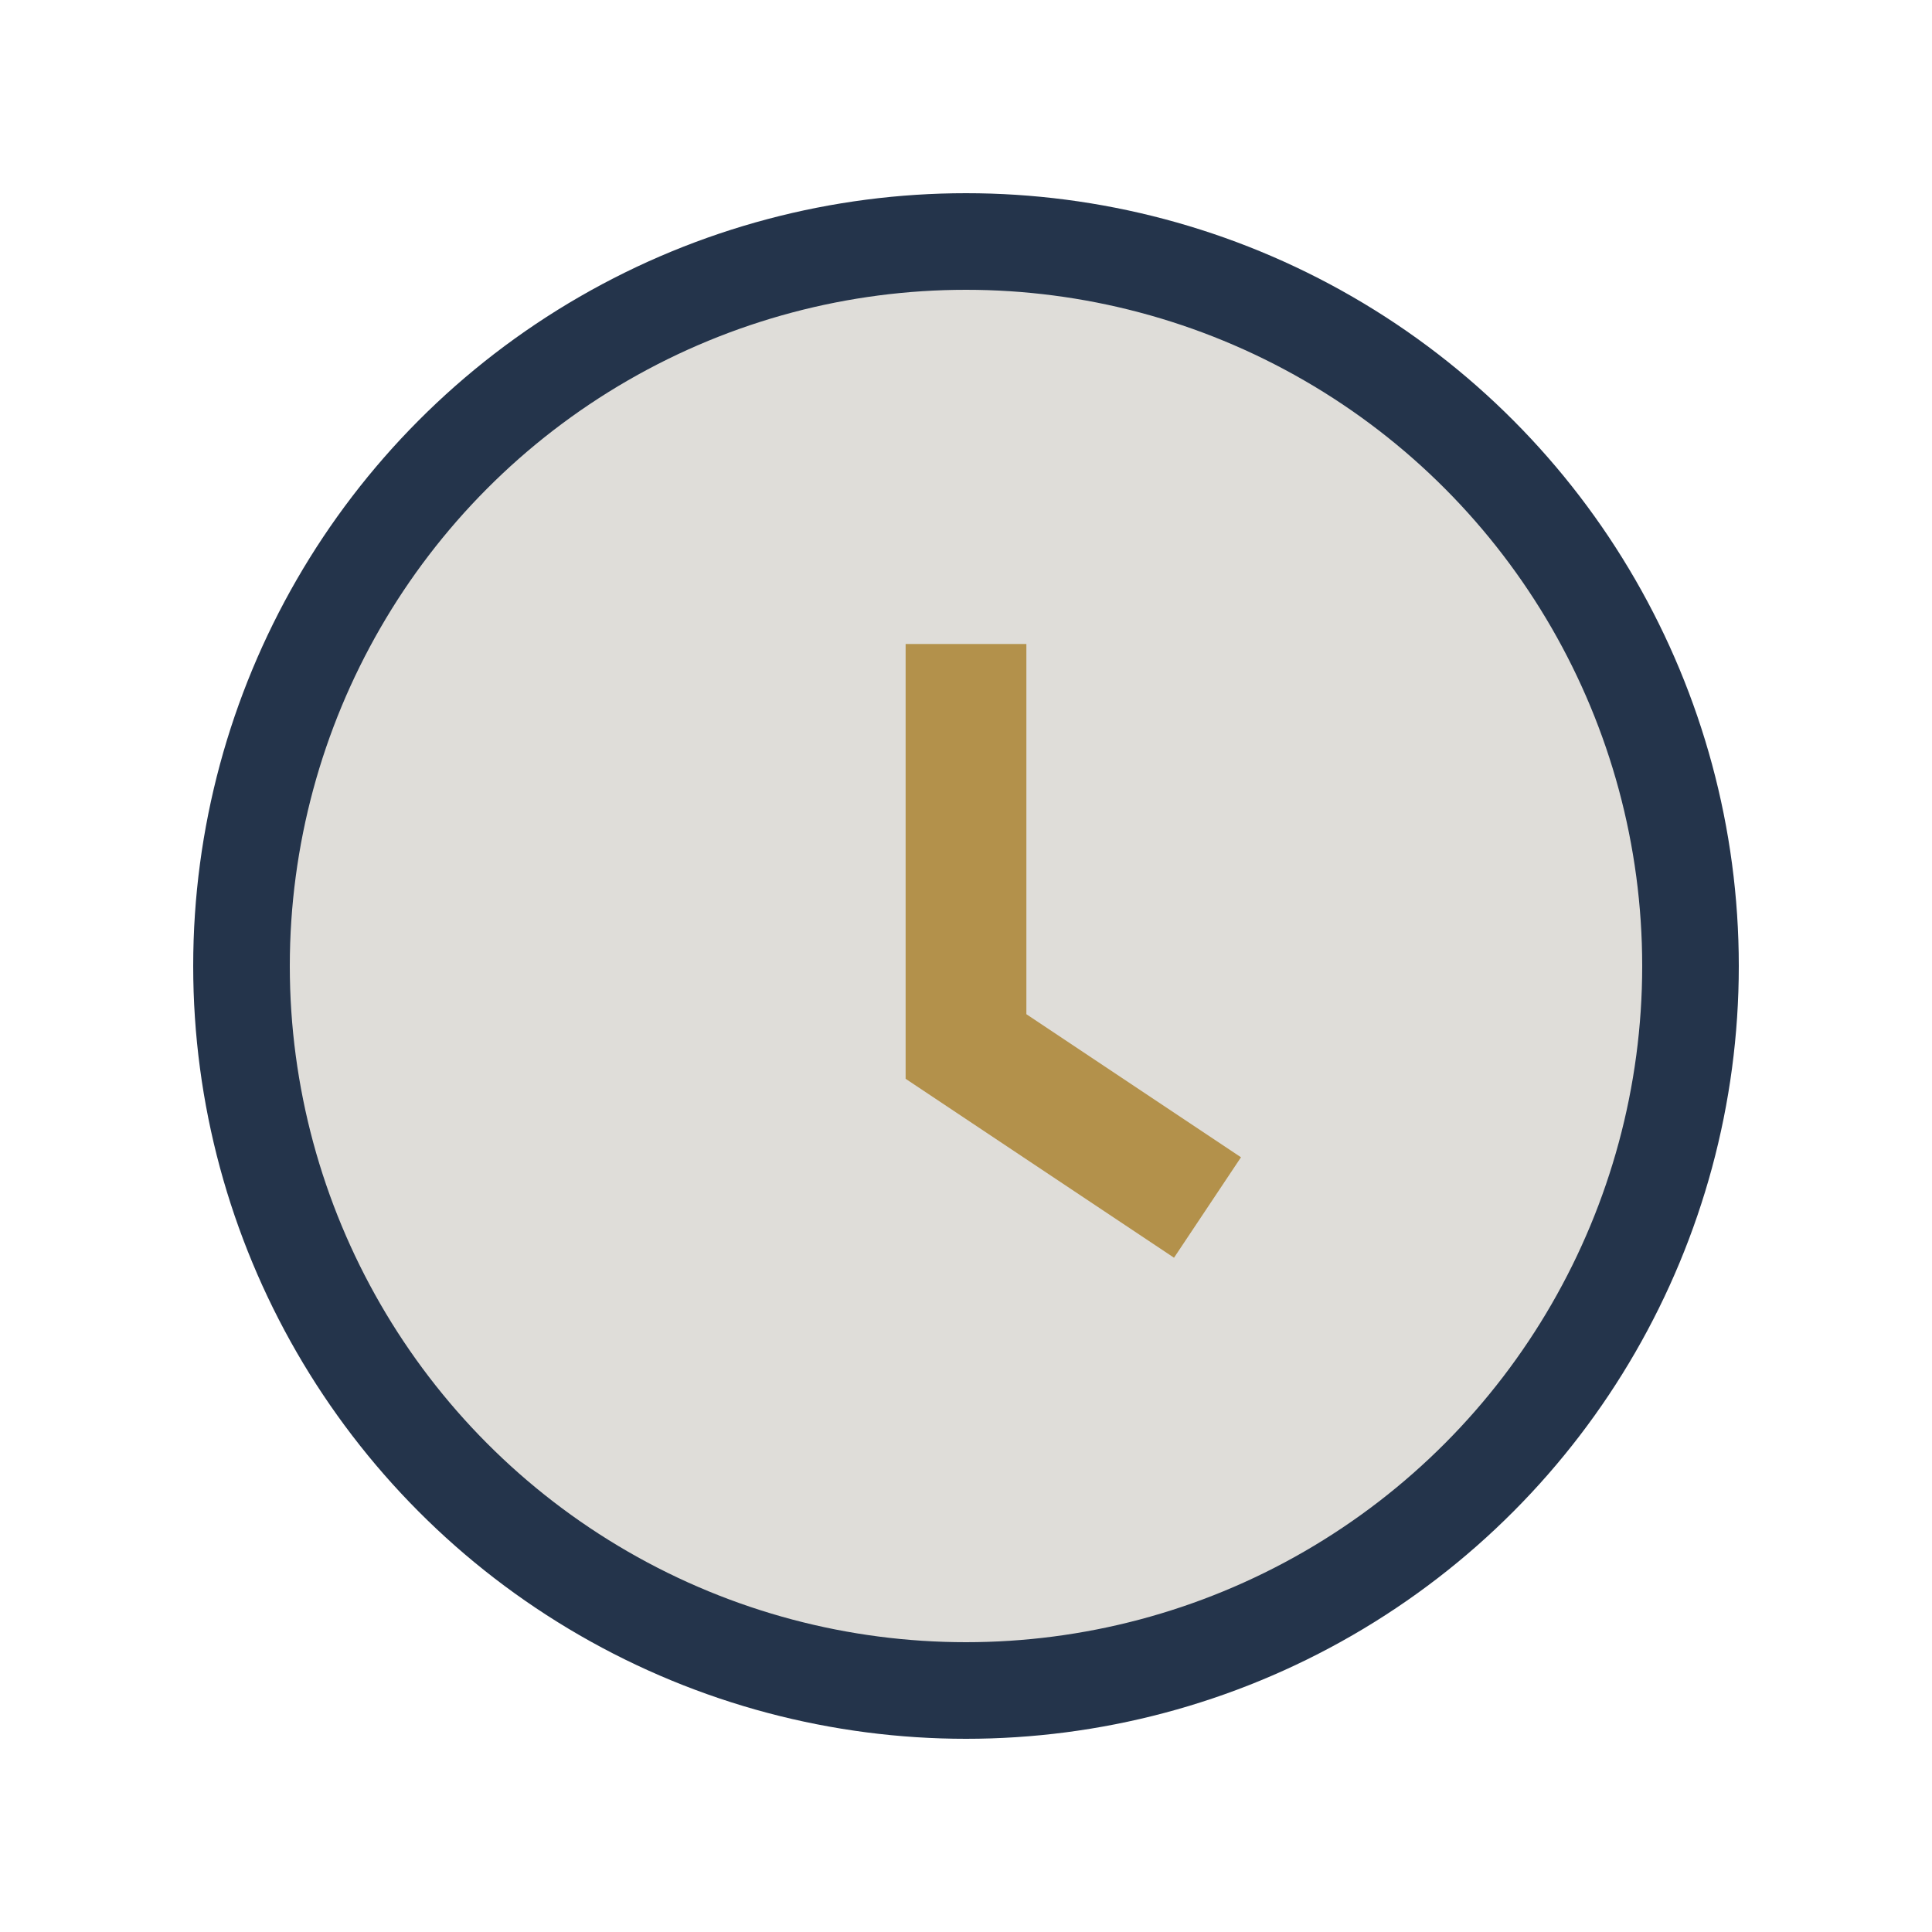 <?xml version="1.0" encoding="UTF-8"?>
<svg xmlns="http://www.w3.org/2000/svg" width="24" height="24" viewBox="0 0 24 24"><circle cx="12" cy="12" r="9" fill="#DFDDD9" stroke="#24344B" stroke-width="1.2"/><path d="M12 8v5l3 2" fill="none" stroke="#B3914B" stroke-width="1.5"/></svg>